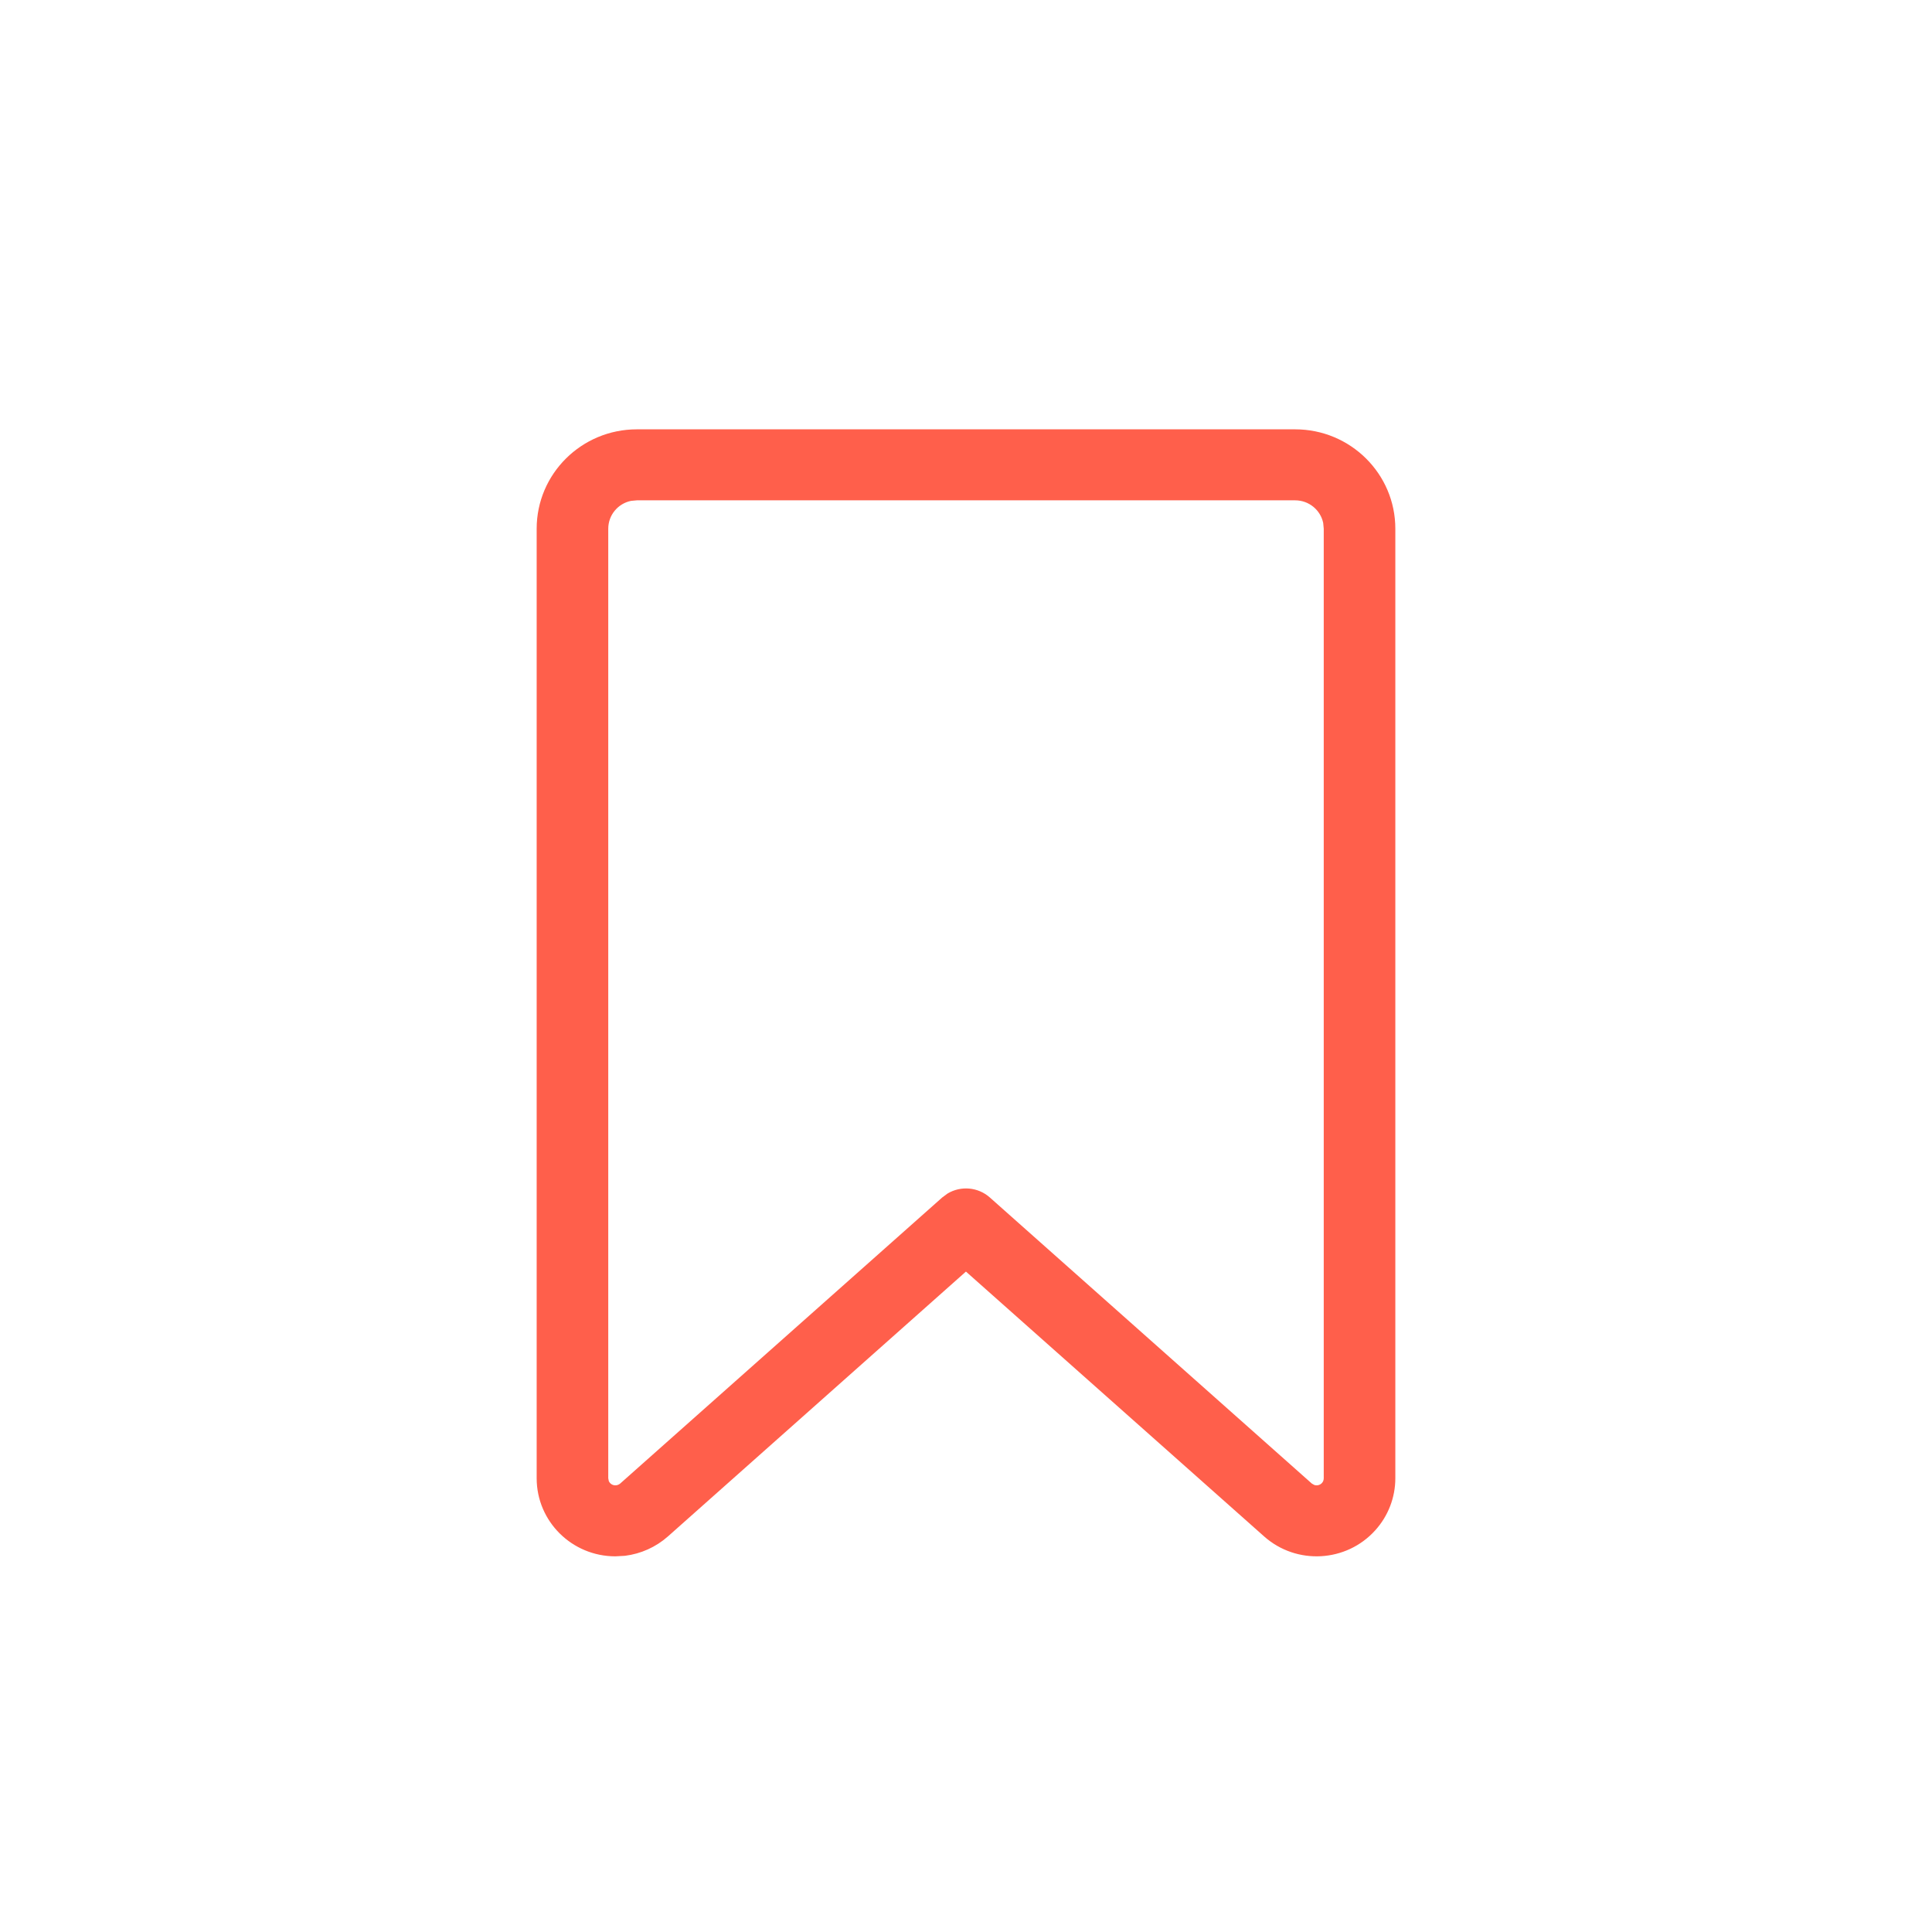 <svg xmlns="http://www.w3.org/2000/svg" width="36" height="36" viewBox="0 0 36 36">
    <g fill="none" fill-rule="evenodd">
        <g fill="#FF5F4B" fill-rule="nonzero">
            <g>
                <path d="M24.133 8H11.867C10.836 8 10 8.83 10 9.852v17.693c0 .804.657 1.455 1.467 1.455l.179-.01c.296-.037.575-.162.8-.361l5.553-4.935 5.556 4.935c.603.536 1.53.485 2.07-.113.242-.267.375-.613.375-.971V9.852C26 8.829 25.164 8 24.133 8zm0 1.323c.258 0 .473.181.523.422l.01.107v17.693c0 .033-.011.064-.033.088-.037.041-.094.054-.143.037l-.046-.026-5.999-5.33c-.221-.197-.543-.222-.789-.074l-.1.074-6 5.33c-.025.021-.056.033-.09.033-.055 0-.102-.033-.122-.08l-.01-.052V9.852c0-.256.182-.47.425-.519l.108-.01h12.266z" transform="translate(-1493 -499) translate(1493 499)"/>
            </g>
        </g>
    </g>
</svg>
